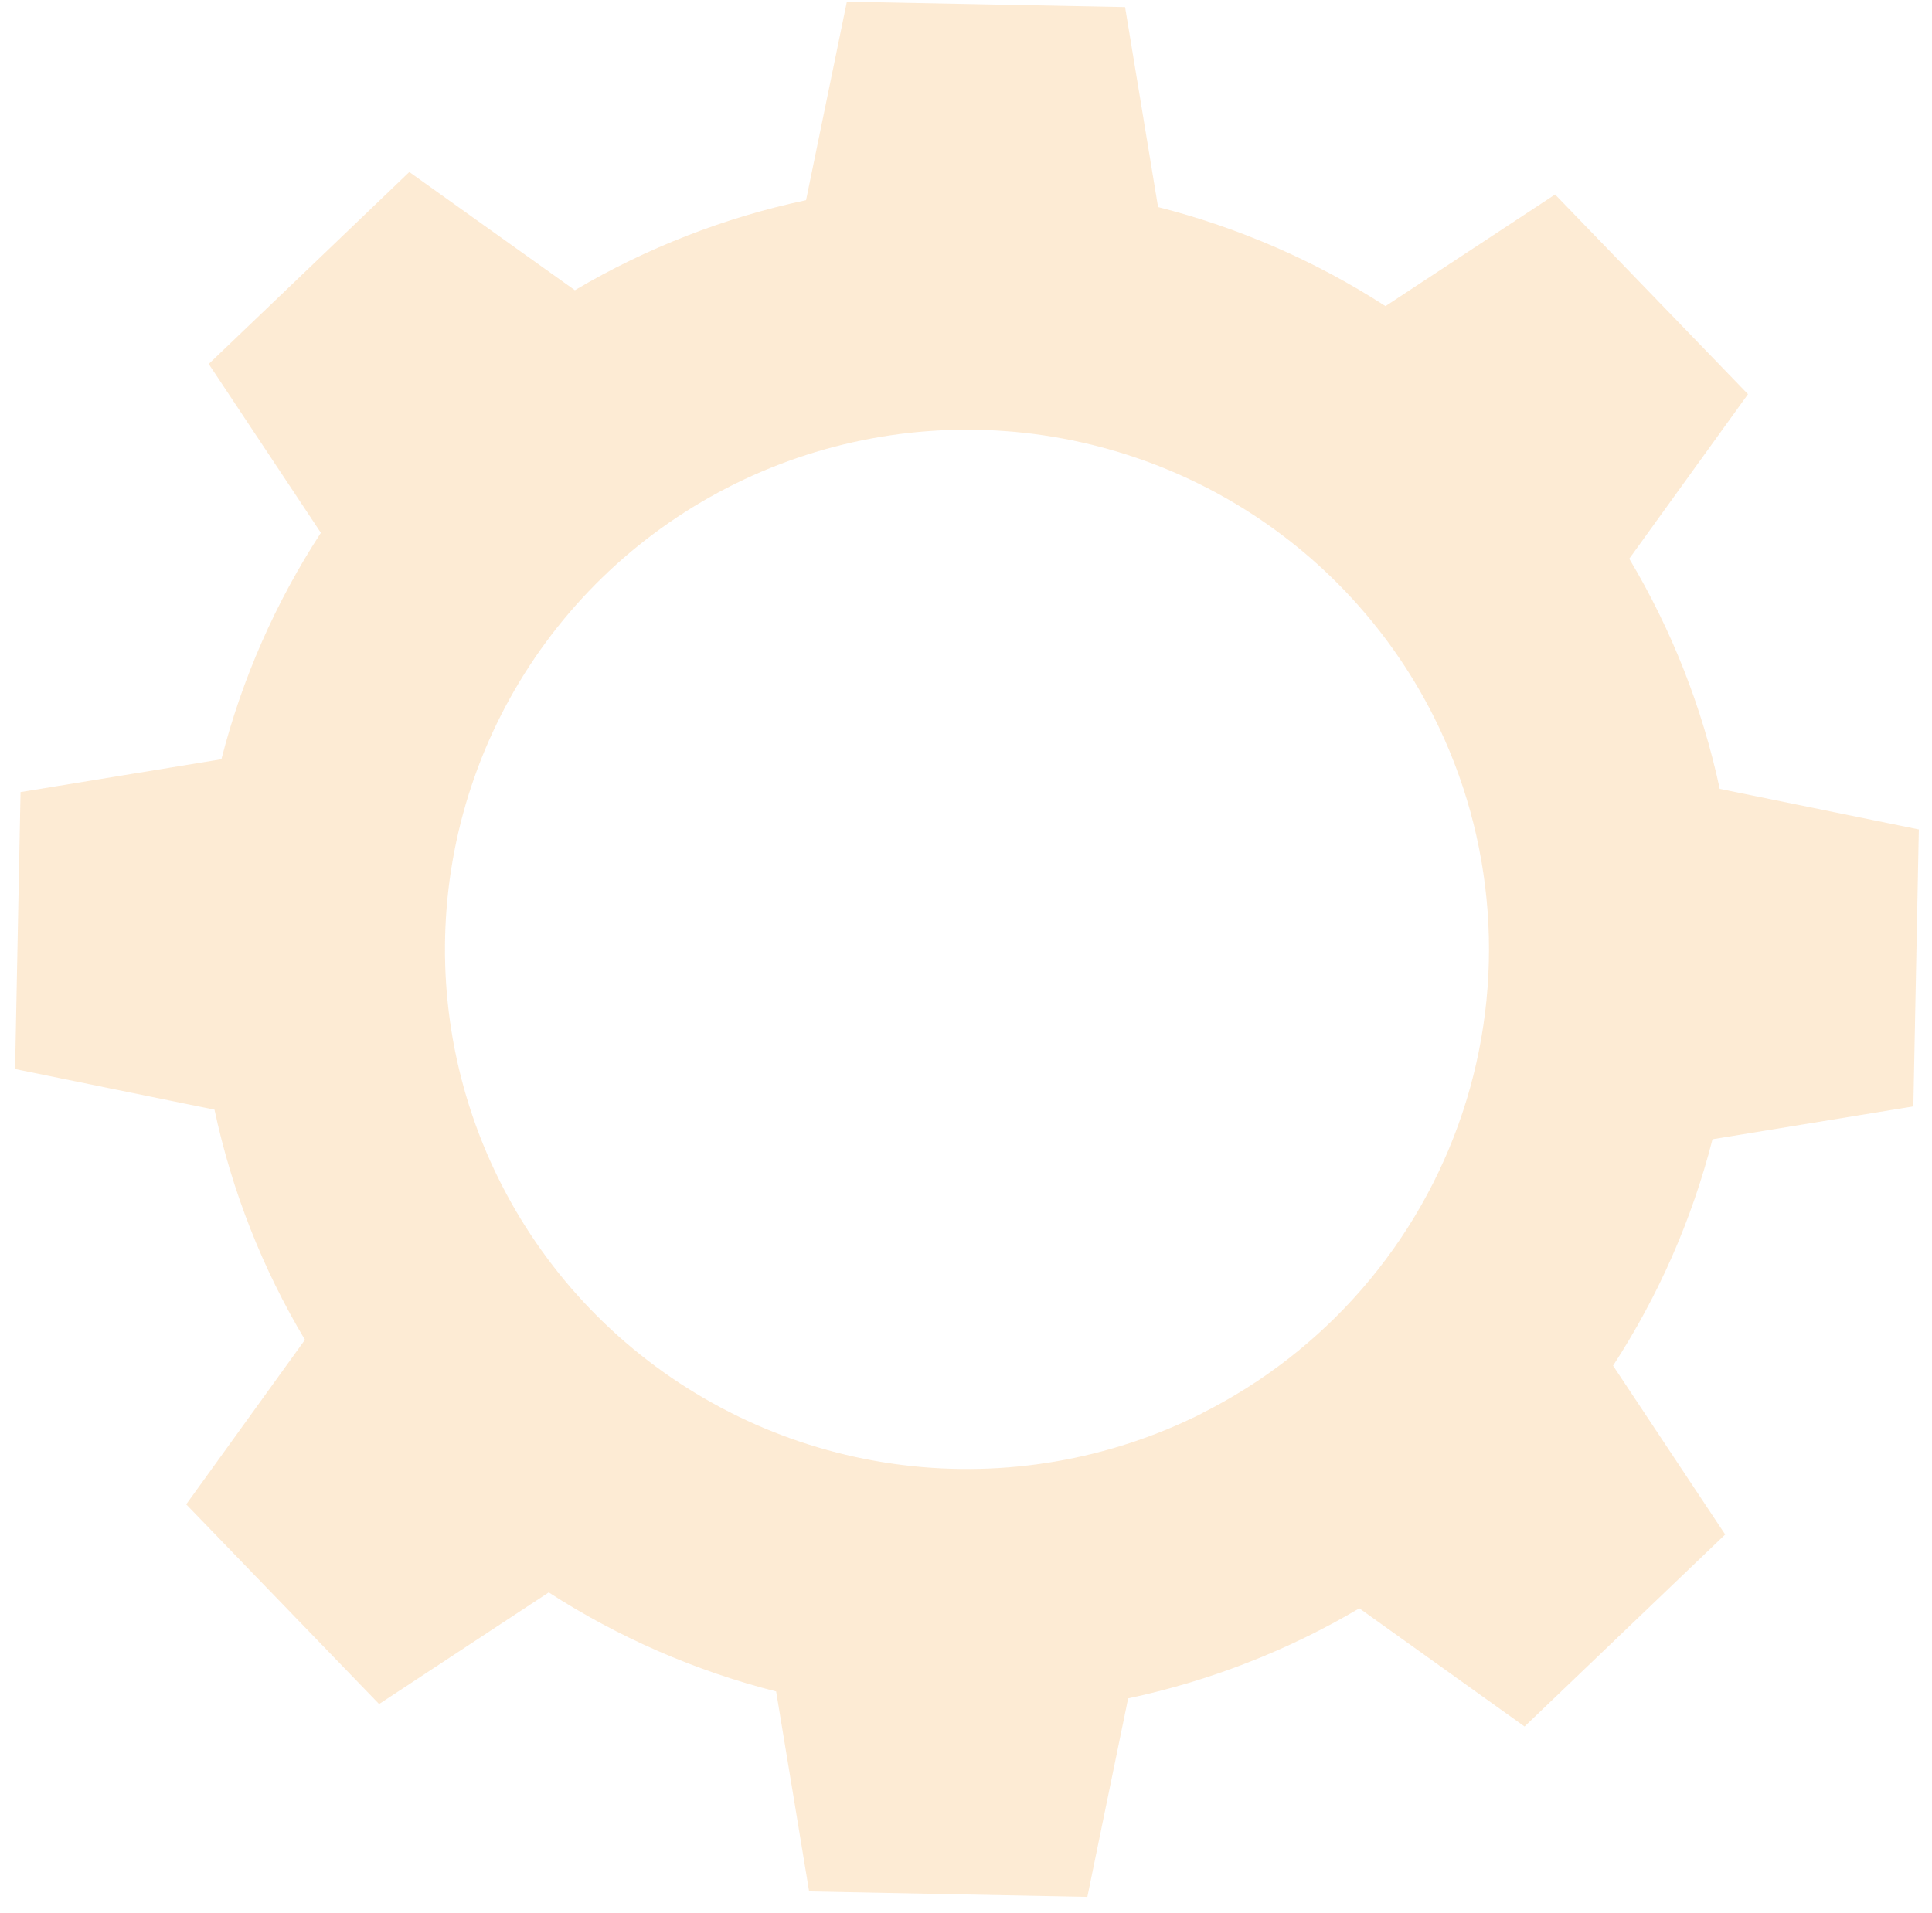 <svg xmlns="http://www.w3.org/2000/svg" width="103" height="102" viewBox="0 0 103 102" fill="none"><g opacity="0.3"><g style="mix-blend-mode:multiply"><path d="M91.683 42.066C90.757 37.741 89.128 33.596 86.86 29.794L93.19 21.021L88.048 15.696L82.906 10.372L73.864 16.324C70.138 13.918 66.043 12.134 61.739 11.042L59.981 0.381L52.563 0.236L45.149 0.091L42.973 10.675C38.63 11.596 34.466 13.218 30.648 15.476L21.821 9.174L16.476 14.293L11.128 19.41L17.107 28.413C14.69 32.124 12.899 36.202 11.804 40.488L1.096 42.238L0.95 49.623L0.805 57.008L11.435 59.174C12.359 63.499 13.988 67.645 16.258 71.446L9.928 80.219L15.069 85.544L20.211 90.868L29.254 84.916C32.98 87.322 37.075 89.106 41.378 90.198L43.137 100.857L50.554 101.004L57.969 101.149L60.144 90.566C64.488 89.643 68.651 88.021 72.47 85.764L81.279 92.066L86.626 86.947L91.974 81.827L85.996 72.824C88.412 69.114 90.204 65.035 91.299 60.75L102.006 58.999L102.152 51.617L102.298 44.231L91.683 42.066ZM64.053 75.383C59.134 77.844 53.594 78.798 48.131 78.124C42.668 77.45 37.529 75.178 33.363 71.596C29.197 68.014 26.191 63.282 24.726 57.999C23.261 52.716 23.402 47.119 25.132 41.916C26.862 36.714 30.103 32.138 34.444 28.769C38.786 25.4 44.033 23.388 49.523 22.988C55.013 22.589 60.499 23.819 65.287 26.523C70.075 29.228 73.949 33.285 76.421 38.182C79.733 44.746 80.291 52.352 77.973 59.326C75.654 66.3 70.649 72.072 64.058 75.373L64.053 75.383Z" fill="#F9BB6F"></path></g></g></svg>